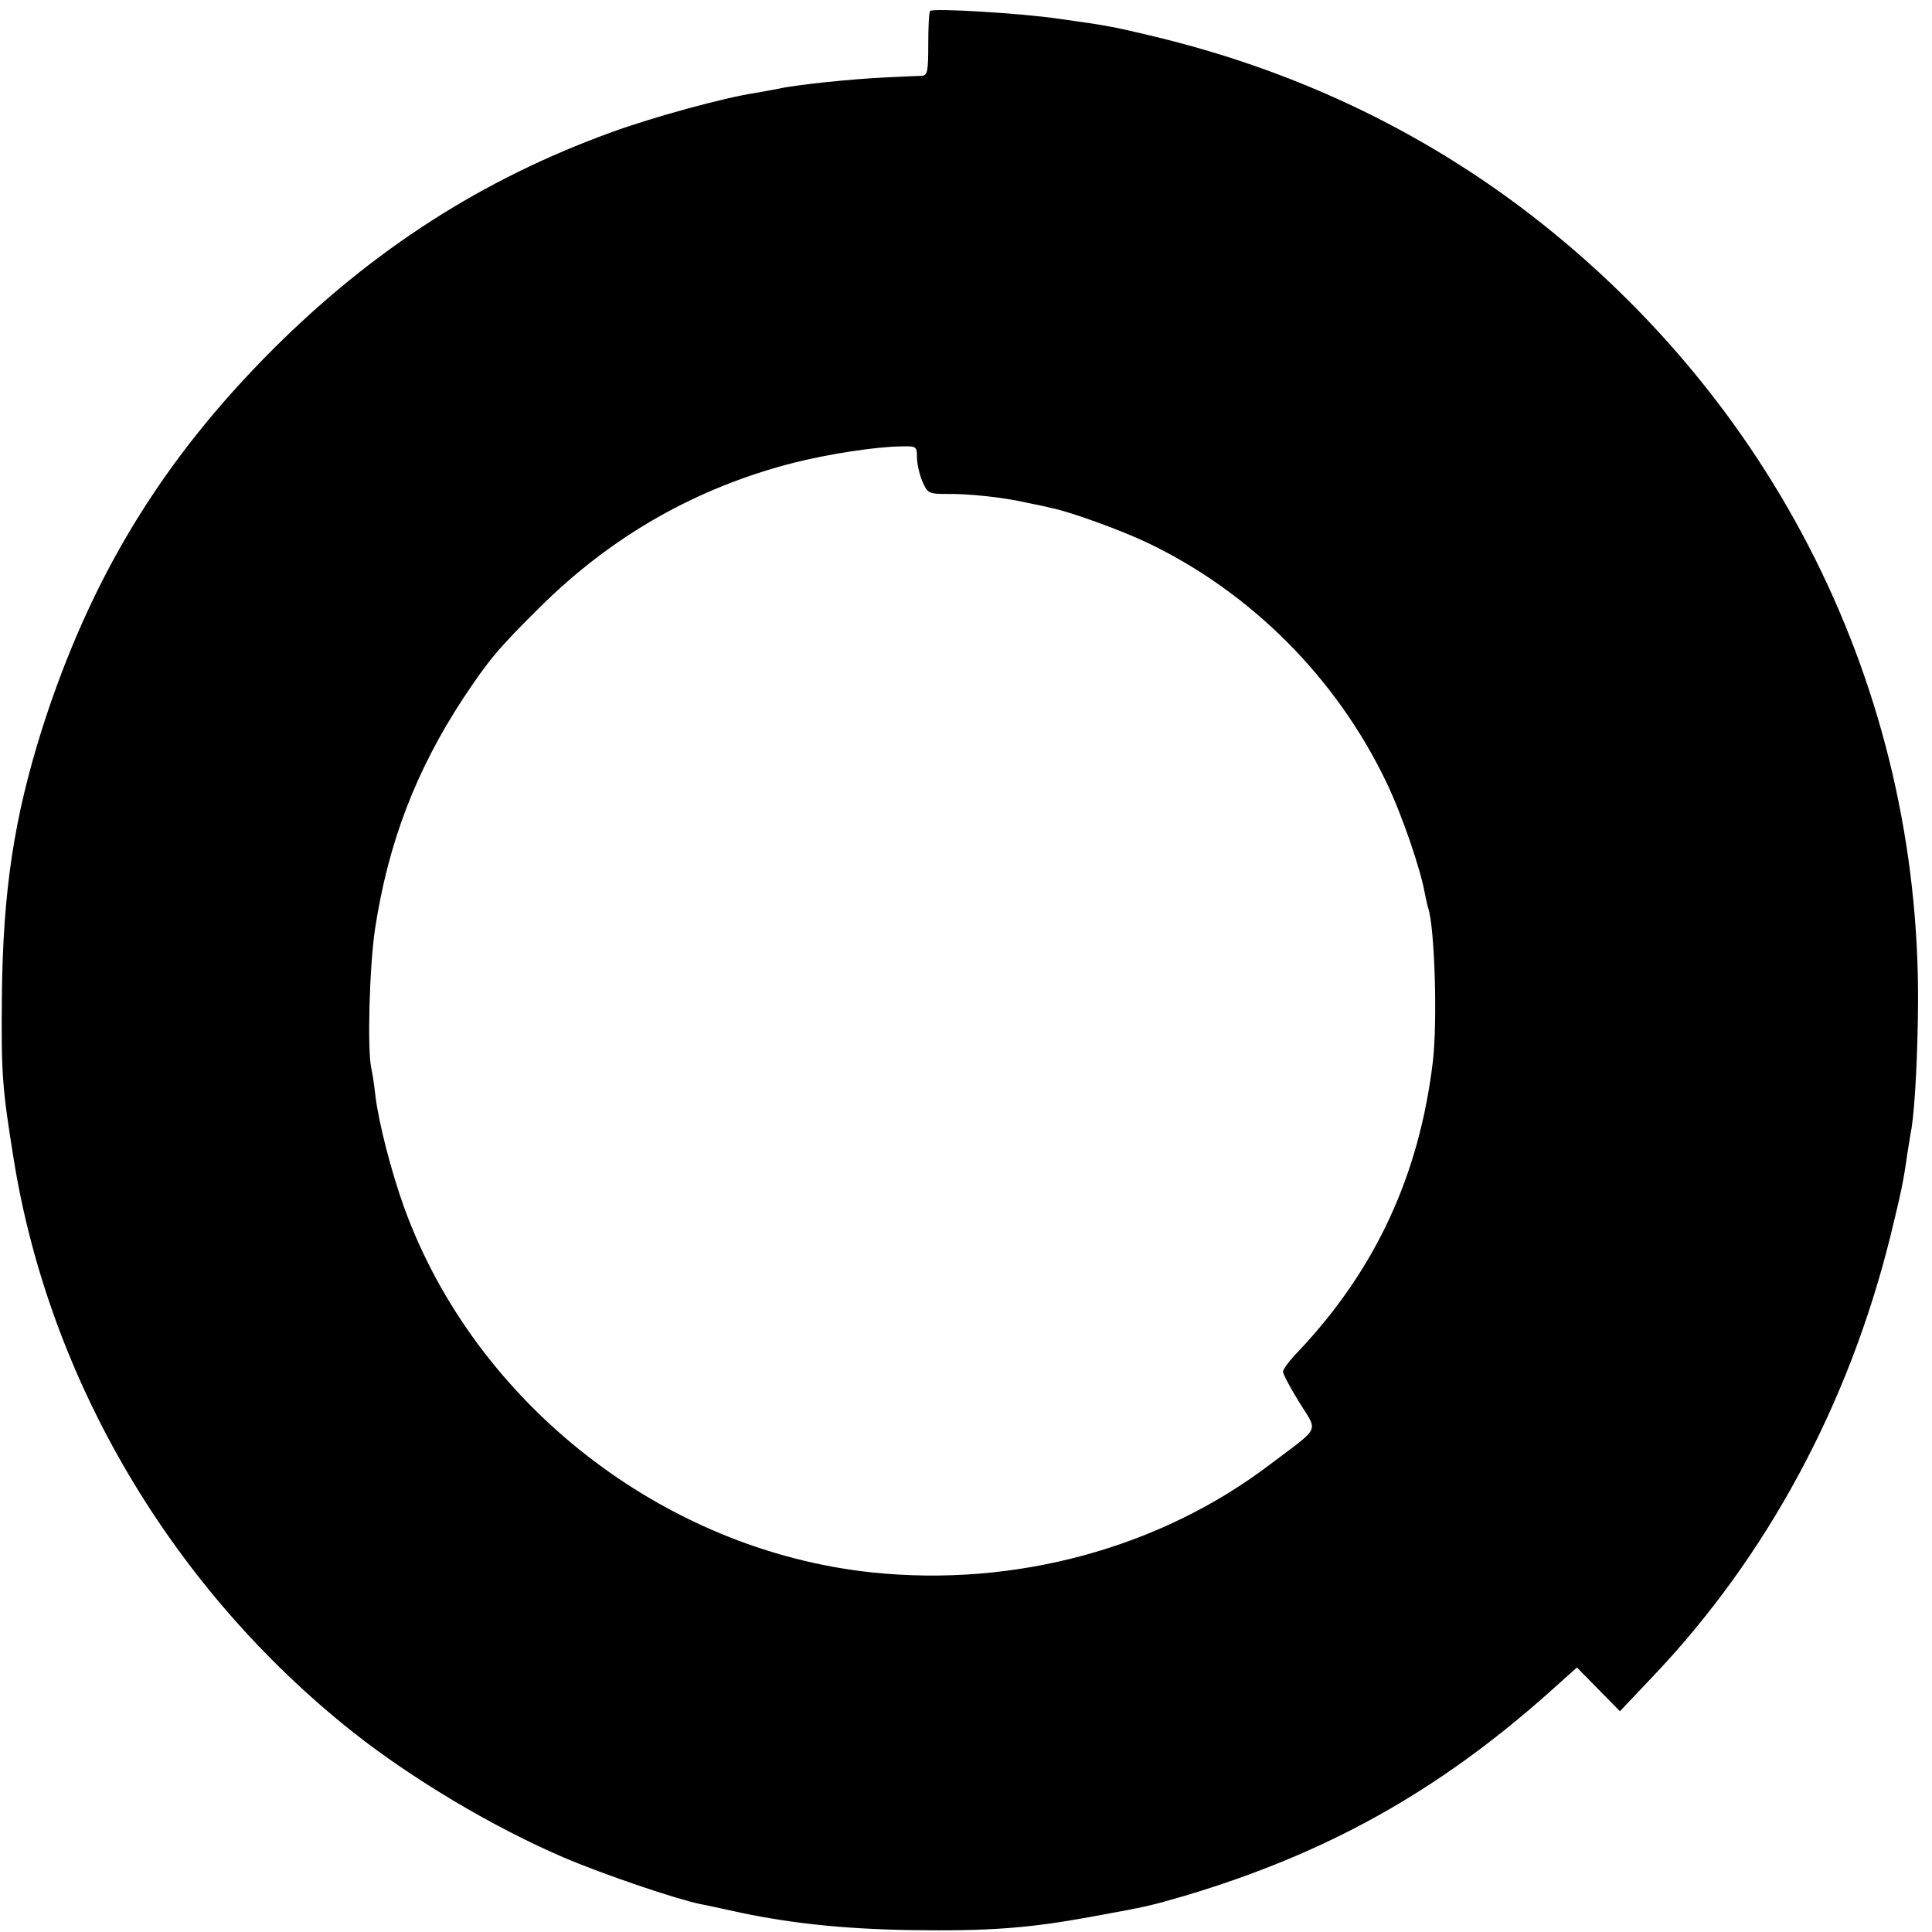 <?xml version="1.0" standalone="no"?>
<!DOCTYPE svg PUBLIC "-//W3C//DTD SVG 20010904//EN"
 "http://www.w3.org/TR/2001/REC-SVG-20010904/DTD/svg10.dtd">
<svg version="1.0" xmlns="http://www.w3.org/2000/svg"
 width="512pt" height="512pt" viewBox="0 0 512 512"
 preserveAspectRatio="xMidYMid meet">
<g transform="translate(0,512) scale(0.1,-0.1)"
fill="#000000" stroke="none">
<path d="M2465 5091 c-3 -2 -5 -42 -5 -88 0 -72 -2 -83 -17 -84 -10 0 -52 -2
-93 -4 -91 -4 -244 -20 -286 -30 -12 -2 -39 -7 -60 -11 -83 -12 -276 -65 -385
-105 -341 -124 -629 -309 -895 -574 -295 -295 -484 -605 -612 -1005 -75 -238
-104 -430 -107 -708 -2 -210 1 -245 31 -432 94 -588 420 -1140 899 -1520 158
-125 373 -253 560 -333 103 -44 297 -110 361 -123 7 -1 43 -9 80 -17 147 -33
294 -49 479 -52 205 -3 311 5 475 35 153 28 157 29 250 56 375 112 668 275
962 536 l77 69 57 -58 57 -58 89 94 c301 317 518 720 628 1166 29 119 34 142
45 220 4 22 8 52 11 66 9 60 16 193 17 329 5 835 -382 1608 -1057 2114 -284
212 -608 363 -966 449 -104 25 -122 29 -252 47 -101 15 -336 29 -343 21z m-35
-1182 c0 -16 6 -45 14 -64 14 -32 17 -34 63 -34 59 1 153 -9 213 -23 25 -5 54
-11 65 -14 48 -9 186 -59 255 -92 275 -131 502 -359 634 -635 41 -85 91 -231
102 -295 3 -15 7 -33 9 -39 17 -50 25 -301 12 -408 -36 -299 -151 -548 -354
-764 -24 -24 -43 -50 -43 -56 0 -6 19 -42 43 -81 50 -81 59 -62 -76 -164 -293
-223 -677 -327 -1057 -287 -553 59 -1050 447 -1239 967 -35 98 -67 223 -76
295 -3 28 -8 61 -11 74 -11 50 -5 270 10 370 35 228 108 419 234 611 68 102
91 130 202 240 191 190 416 318 675 384 92 23 214 42 283 43 40 1 42 0 42 -28z"/>
</g>
</svg>
